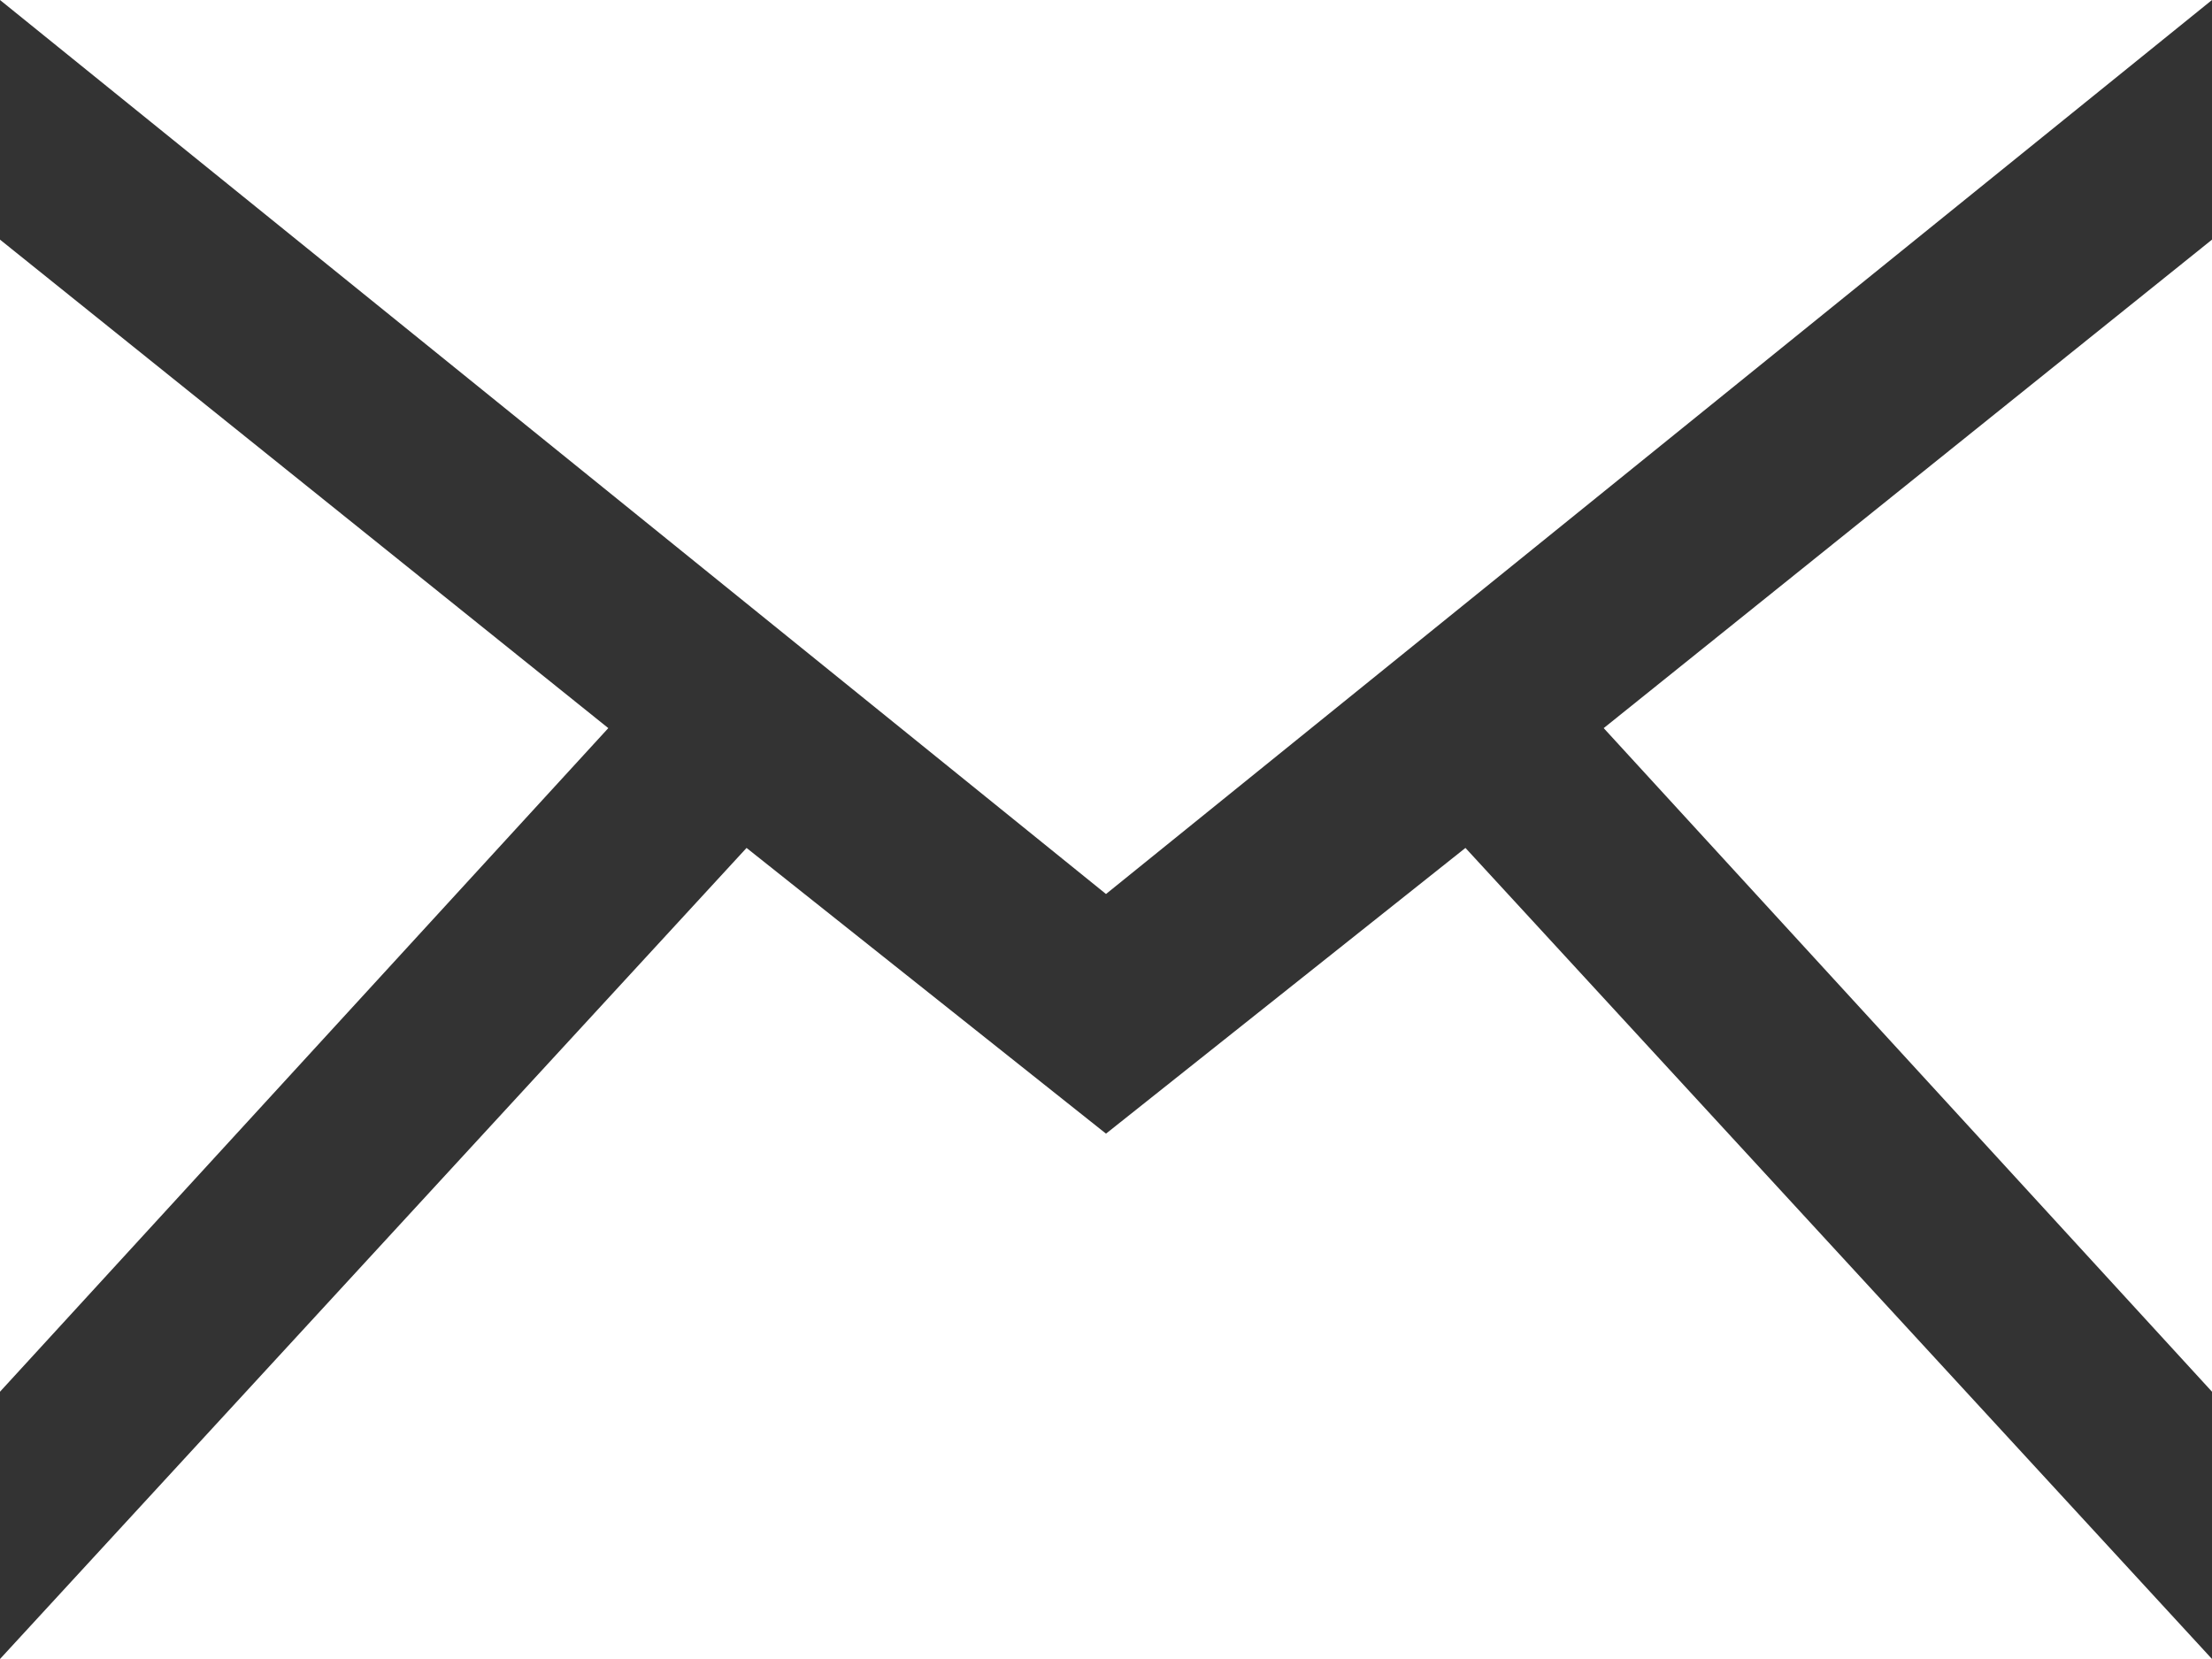 <?xml version="1.0" encoding="utf-8"?>
<!-- Generator: Adobe Illustrator 26.0.2, SVG Export Plug-In . SVG Version: 6.00 Build 0)  -->
<svg version="1.1" id="レイヤー_1" xmlns="http://www.w3.org/2000/svg" xmlns:xlink="http://www.w3.org/1999/xlink" x="0px"
	 y="0px" viewBox="0 0 24 18" style="enable-background:new 0 0 24 18;" xml:space="preserve">
<rect x="0" y="0" width="24" height="18" fill="#333333" stroke="none"/>
<style type="text/css">
	.st0{fill:#FFFFFF;}
</style>
<path class="st0" d="M12,9.7L0,0h24L12,9.7z M6.6,7.9L0,2.6v12.5C0,15.1,6.6,7.9,6.6,7.9z M17.4,7.9l6.6,7.2V2.6
	C24,2.6,17.4,7.9,17.4,7.9z M15.9,9.2L12,12.3L8.1,9.2L0,18h24L15.9,9.2z"/>
</svg>
